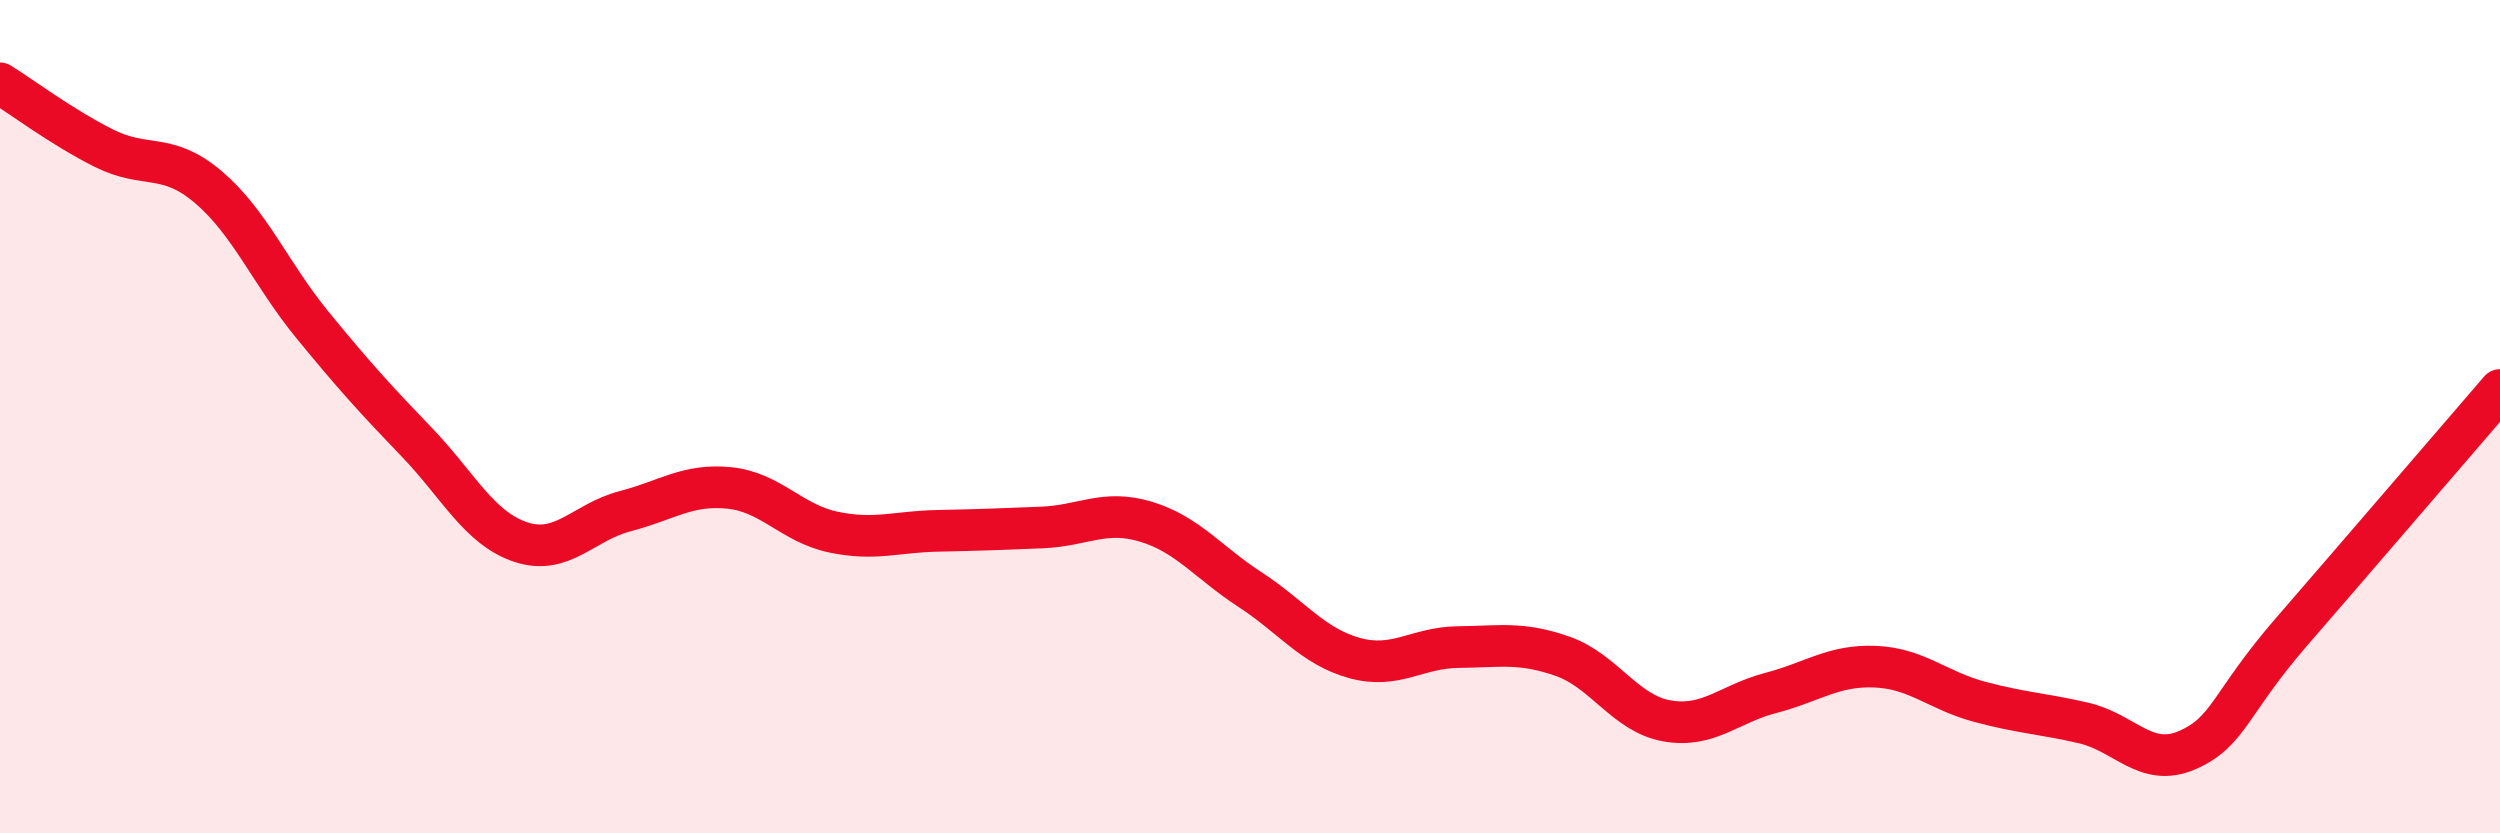 
    <svg width="60" height="20" viewBox="0 0 60 20" xmlns="http://www.w3.org/2000/svg">
      <path
        d="M 0,2 C 0.5,2.31 1.5,3.06 2.5,3.56 C 3.5,4.06 4,3.64 5,4.49 C 6,5.34 6.5,6.58 7.5,7.8 C 8.5,9.02 9,9.57 10,10.61 C 11,11.65 11.5,12.68 12.5,13.01 C 13.5,13.34 14,12.53 15,12.27 C 16,12.01 16.5,11.61 17.5,11.71 C 18.5,11.81 19,12.56 20,12.77 C 21,12.98 21.5,12.76 22.5,12.74 C 23.5,12.72 24,12.7 25,12.66 C 26,12.62 26.5,12.22 27.5,12.52 C 28.5,12.82 29,13.5 30,14.15 C 31,14.8 31.5,15.51 32.5,15.79 C 33.5,16.07 34,15.54 35,15.53 C 36,15.52 36.5,15.4 37.5,15.75 C 38.5,16.1 39,17.12 40,17.3 C 41,17.48 41.5,16.89 42.5,16.63 C 43.5,16.37 44,15.96 45,16 C 46,16.04 46.5,16.57 47.5,16.84 C 48.5,17.11 49,17.12 50,17.35 C 51,17.58 51.5,18.44 52.5,18 C 53.5,17.56 53.5,16.89 55,15.16 C 56.5,13.43 59,10.52 60,9.36L60 20L0 20Z"
        fill="#EB0A25"
        opacity="0.1"
        stroke-linecap="round"
        stroke-linejoin="round"
      />
      <path
        d="M 0,2 C 0.5,2.31 1.5,3.06 2.5,3.56 C 3.5,4.06 4,3.64 5,4.49 C 6,5.34 6.5,6.58 7.5,7.8 C 8.5,9.02 9,9.57 10,10.61 C 11,11.65 11.5,12.68 12.5,13.01 C 13.5,13.34 14,12.53 15,12.27 C 16,12.01 16.5,11.61 17.5,11.71 C 18.5,11.81 19,12.56 20,12.77 C 21,12.98 21.5,12.76 22.5,12.74 C 23.5,12.72 24,12.7 25,12.66 C 26,12.62 26.5,12.22 27.5,12.52 C 28.5,12.82 29,13.5 30,14.15 C 31,14.8 31.5,15.51 32.5,15.79 C 33.5,16.07 34,15.54 35,15.53 C 36,15.52 36.5,15.4 37.5,15.75 C 38.5,16.1 39,17.12 40,17.3 C 41,17.48 41.5,16.89 42.5,16.63 C 43.5,16.37 44,15.96 45,16 C 46,16.04 46.5,16.57 47.5,16.84 C 48.5,17.11 49,17.12 50,17.35 C 51,17.58 51.5,18.44 52.5,18 C 53.5,17.56 53.5,16.89 55,15.16 C 56.5,13.43 59,10.52 60,9.36"
        stroke="#EB0A25"
        stroke-width="1"
        fill="none"
        stroke-linecap="round"
        stroke-linejoin="round"
      />
    </svg>
  